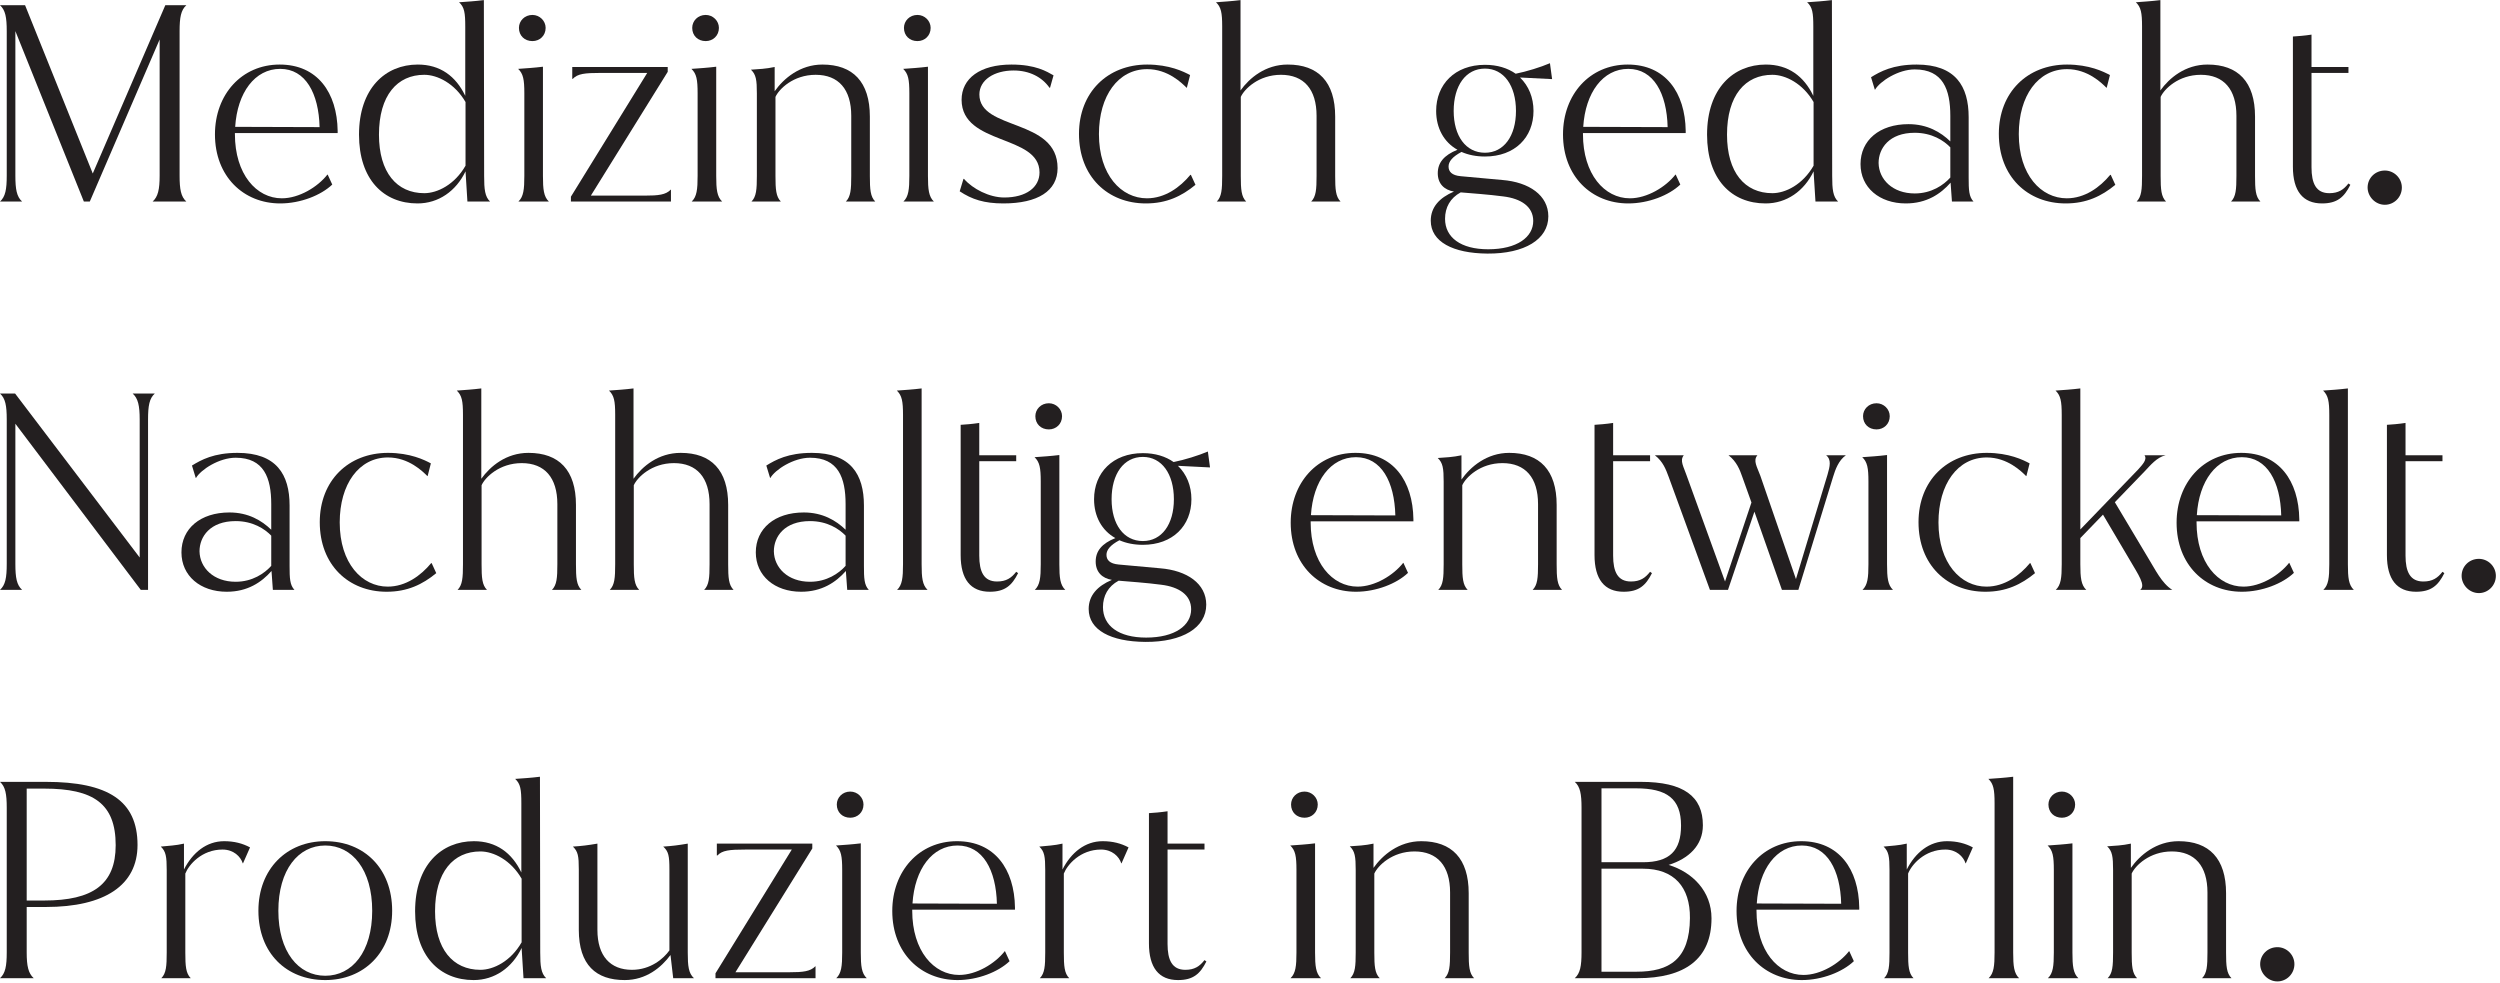<svg width="445" height="175" viewBox="0 0 445 175" fill="none" xmlns="http://www.w3.org/2000/svg">
<path d="M31.968 31.267V5.539C31.968 3.091 32.208 1.795 33.168 0.931H29.424L16.512 30.883L4.464 0.931H0C0.96 1.795 1.2 3.091 1.2 5.539V31.267C1.2 33.715 0.96 35.011 0 35.875H3.936C2.976 35.011 2.736 33.715 2.736 31.267V5.539L14.928 35.875H15.984L28.416 7.027V31.267C28.416 33.715 28.128 35.011 27.168 35.875H33.168C32.208 35.011 31.968 33.715 31.968 31.267Z" fill="#231F20"/>
<path d="M41.814 23.683H60.102V23.299C60.006 16.483 56.502 11.491 49.782 11.491C43.014 11.491 38.262 16.819 38.262 23.923C38.262 31.411 43.35 36.211 49.878 36.211C53.478 36.211 57.126 34.771 59.142 32.851L58.326 31.075H58.278C56.55 33.283 53.238 35.299 50.166 35.299C45.654 35.299 41.814 31.027 41.814 23.875V23.683ZM49.878 12.259C54.39 12.259 56.742 16.627 56.886 22.627L41.862 22.579C42.246 16.483 45.366 12.259 49.878 12.259Z" fill="#231F20"/>
<path d="M87.232 35.875C86.32 35.011 86.176 33.715 86.176 31.315L86.128 0.019C84.592 0.211 83.104 0.307 81.712 0.403C82.672 1.267 82.816 2.323 82.816 4.723V17.059C81.136 13.555 78.352 11.491 74.368 11.491C68.608 11.491 63.904 15.715 63.904 23.971C63.904 31.939 68.272 36.211 74.32 36.211C78.064 36.211 81.184 34.003 82.864 30.499L83.2 35.875H87.232ZM75.52 34.387C70.624 34.387 67.456 30.691 67.456 23.971C67.456 16.963 70.72 13.315 75.52 13.315C77.872 13.315 80.944 14.851 82.864 18.163V29.491C80.944 32.851 77.872 34.387 75.52 34.387Z" fill="#231F20"/>
<path d="M94.772 2.659C93.379 2.659 92.371 3.715 92.371 4.963C92.371 6.355 93.379 7.315 94.772 7.315C96.067 7.315 97.124 6.355 97.124 4.963C97.124 3.715 96.067 2.659 94.772 2.659ZM96.644 31.315V11.875C95.108 12.067 93.572 12.163 92.228 12.259C93.139 13.123 93.332 14.179 93.332 16.579V31.315C93.332 33.715 93.188 35.011 92.275 35.875H97.7C96.787 35.011 96.644 33.715 96.644 31.315Z" fill="#231F20"/>
<path d="M119.382 33.763C118.518 34.675 117.174 34.819 114.822 34.819H105.174L118.854 12.787V11.923H101.862V14.035H101.958C102.822 13.123 104.07 12.979 106.998 12.979H115.206L101.622 35.011V35.875H119.43V33.763H119.382Z" fill="#231F20"/>
<path d="M125.615 2.659C124.223 2.659 123.215 3.715 123.215 4.963C123.215 6.355 124.223 7.315 125.615 7.315C126.911 7.315 127.967 6.355 127.967 4.963C127.967 3.715 126.911 2.659 125.615 2.659ZM127.487 31.315V11.875C125.951 12.067 124.415 12.163 123.071 12.259C123.983 13.123 124.175 14.179 124.175 16.579V31.315C124.175 33.715 124.031 35.011 123.119 35.875H128.543C127.631 35.011 127.487 33.715 127.487 31.315Z" fill="#231F20"/>
<path d="M150.562 35.875H155.794C154.93 35.011 154.834 33.715 154.834 31.315V20.755C154.834 14.563 151.81 11.491 146.386 11.491C142.402 11.491 139.474 13.987 137.89 16.243V11.923C136.354 12.259 135.01 12.307 133.666 12.403C134.578 13.267 134.722 14.227 134.722 16.627V31.315C134.722 33.715 134.626 35.011 133.762 35.875H138.994C138.13 35.011 138.034 33.715 138.034 31.315V17.251C138.658 15.859 141.202 13.315 145.186 13.315C149.266 13.315 151.522 15.907 151.522 20.611V31.315C151.522 33.715 151.426 35.011 150.562 35.875Z" fill="#231F20"/>
<path d="M163.303 2.659C161.911 2.659 160.903 3.715 160.903 4.963C160.903 6.355 161.911 7.315 163.303 7.315C164.599 7.315 165.655 6.355 165.655 4.963C165.655 3.715 164.599 2.659 163.303 2.659ZM165.175 31.315V11.875C163.639 12.067 162.103 12.163 160.759 12.259C161.671 13.123 161.863 14.179 161.863 16.579V31.315C161.863 33.715 161.719 35.011 160.807 35.875H166.231C165.319 35.011 165.175 33.715 165.175 31.315Z" fill="#231F20"/>
<path d="M180.042 11.491C174.474 11.491 171.162 13.939 171.162 17.779C171.21 25.939 185.034 23.875 185.034 30.691C185.034 33.331 182.682 35.155 178.746 35.155C176.106 35.155 173.13 33.619 171.594 31.843H171.498L170.826 34.051C172.986 35.491 175.194 36.211 178.602 36.211C184.698 36.211 188.25 34.003 188.25 29.923C188.25 20.995 174.33 23.299 174.33 16.819C174.33 14.227 176.97 12.547 180.426 12.547C183.21 12.547 185.466 13.699 186.81 15.619H186.906L187.53 13.411C186.33 12.739 184.362 11.491 180.042 11.491Z" fill="#231F20"/>
<path d="M204.203 11.491C197.147 11.491 192.059 16.435 192.059 23.827C192.059 31.459 197.195 36.211 203.963 36.211C207.659 36.211 210.347 34.915 212.795 32.899L211.979 31.123H211.883C210.059 33.331 207.371 35.299 204.155 35.299C199.595 35.299 195.611 31.171 195.611 23.875C195.611 17.059 199.019 12.307 204.203 12.307C207.899 12.307 210.395 14.803 211.211 15.619H211.259L211.835 13.363C210.683 12.739 208.139 11.491 204.203 11.491Z" fill="#231F20"/>
<path d="M233.389 35.875H238.621C237.757 35.011 237.661 33.715 237.661 31.315V20.755C237.661 14.563 234.637 11.491 229.213 11.491C225.229 11.491 222.397 13.891 220.813 16.099V0.019C219.277 0.211 217.789 0.307 216.445 0.403C217.357 1.267 217.549 2.275 217.549 4.675V31.315C217.549 33.715 217.453 35.011 216.589 35.875H221.821C220.957 35.011 220.861 33.715 220.861 31.315V17.251C221.485 15.859 224.029 13.315 228.013 13.315C232.093 13.315 234.349 15.907 234.349 20.611V31.315C234.349 33.715 234.253 35.011 233.389 35.875Z" fill="#231F20"/>
<path d="M267.395 32.035L260.003 31.363C258.419 31.219 257.843 30.547 257.843 29.635C257.843 28.771 258.515 27.907 260.147 27.043C261.347 27.571 262.739 27.859 264.323 27.859C269.651 27.859 272.963 24.451 272.963 19.747C272.963 17.347 272.099 15.283 270.563 13.795L276.275 14.083L275.891 11.251C274.211 11.971 271.715 12.739 269.795 13.123C268.355 12.115 266.531 11.539 264.323 11.539C258.947 11.539 255.635 15.043 255.635 19.747C255.635 22.819 257.027 25.315 259.427 26.659C257.027 27.619 255.923 28.963 255.923 30.835C255.923 32.707 257.075 33.811 258.803 34.099C256.211 35.203 254.675 36.883 254.675 39.283C254.675 43.027 258.611 45.091 264.755 45.139C271.379 45.187 275.603 42.595 275.603 38.515C275.603 34.771 272.195 32.419 267.395 32.035ZM264.323 12.211C267.683 12.211 269.843 15.235 269.843 19.747C269.843 24.211 267.683 27.187 264.323 27.187C260.915 27.187 258.755 24.211 258.755 19.747C258.755 15.235 260.915 12.211 264.323 12.211ZM264.899 44.371C260.003 44.371 257.219 42.259 257.219 38.947C257.219 36.931 258.131 35.251 260.003 34.243C261.683 34.387 265.091 34.627 267.587 34.963C270.755 35.347 272.915 36.787 272.915 39.331C272.915 42.211 270.035 44.371 264.899 44.371Z" fill="#231F20"/>
<path d="M281.767 23.683H300.055V23.299C299.959 16.483 296.455 11.491 289.735 11.491C282.967 11.491 278.215 16.819 278.215 23.923C278.215 31.411 283.303 36.211 289.831 36.211C293.431 36.211 297.079 34.771 299.095 32.851L298.279 31.075H298.231C296.503 33.283 293.191 35.299 290.119 35.299C285.607 35.299 281.767 31.027 281.767 23.875V23.683ZM289.831 12.259C294.343 12.259 296.695 16.627 296.839 22.627L281.815 22.579C282.199 16.483 285.319 12.259 289.831 12.259Z" fill="#231F20"/>
<path d="M327.185 35.875C326.273 35.011 326.129 33.715 326.129 31.315L326.081 0.019C324.545 0.211 323.057 0.307 321.665 0.403C322.625 1.267 322.769 2.323 322.769 4.723V17.059C321.089 13.555 318.305 11.491 314.321 11.491C308.561 11.491 303.857 15.715 303.857 23.971C303.857 31.939 308.225 36.211 314.273 36.211C318.017 36.211 321.137 34.003 322.817 30.499L323.153 35.875H327.185ZM315.473 34.387C310.577 34.387 307.409 30.691 307.409 23.971C307.409 16.963 310.673 13.315 315.473 13.315C317.825 13.315 320.897 14.851 322.817 18.163V29.491C320.897 32.851 317.825 34.387 315.473 34.387Z" fill="#231F20"/>
<path d="M351.285 35.875C350.469 35.011 350.421 33.811 350.421 31.603V20.851C350.421 15.331 348.069 11.491 341.157 11.491C336.933 11.491 334.677 12.739 333.045 13.747L333.717 15.955H333.765C334.629 14.467 337.893 12.355 340.821 12.355C345.861 12.355 347.157 15.955 347.157 20.611V25.171C345.477 23.539 343.077 22.099 339.717 22.099C334.533 22.099 331.173 24.979 331.173 29.203C331.173 33.379 334.533 36.211 339.237 36.211C342.933 36.211 345.429 34.531 347.205 32.515L347.445 35.875H351.285ZM340.821 34.435C336.885 34.435 334.437 31.939 334.389 29.011C334.389 26.419 336.261 23.635 340.821 23.635C343.893 23.635 346.005 25.027 347.157 26.227V31.603C345.957 32.947 343.797 34.435 340.821 34.435Z" fill="#231F20"/>
<path d="M367.937 11.491C360.881 11.491 355.793 16.435 355.793 23.827C355.793 31.459 360.929 36.211 367.697 36.211C371.393 36.211 374.081 34.915 376.529 32.899L375.713 31.123H375.617C373.793 33.331 371.105 35.299 367.889 35.299C363.329 35.299 359.345 31.171 359.345 23.875C359.345 17.059 362.753 12.307 367.937 12.307C371.633 12.307 374.129 14.803 374.945 15.619H374.993L375.569 13.363C374.417 12.739 371.873 11.491 367.937 11.491Z" fill="#231F20"/>
<path d="M397.124 35.875H402.355C401.491 35.011 401.396 33.715 401.396 31.315V20.755C401.396 14.563 398.372 11.491 392.948 11.491C388.964 11.491 386.132 13.891 384.548 16.099V0.019C383.012 0.211 381.523 0.307 380.18 0.403C381.091 1.267 381.284 2.275 381.284 4.675V31.315C381.284 33.715 381.188 35.011 380.324 35.875H385.556C384.691 35.011 384.595 33.715 384.595 31.315V17.251C385.219 15.859 387.763 13.315 391.747 13.315C395.827 13.315 398.083 15.907 398.083 20.611V31.315C398.083 33.715 397.988 35.011 397.124 35.875Z" fill="#231F20"/>
<path d="M418.025 32.659C417.161 33.763 416.249 34.387 414.617 34.387C412.265 34.387 411.449 32.659 411.449 29.779V12.979H418.025V11.923H411.449V6.163C410.201 6.355 408.953 6.451 408.137 6.499V29.683C408.137 34.003 409.913 36.211 413.321 36.211C416.009 36.211 417.257 35.107 418.361 32.899L418.025 32.659Z" fill="#231F20"/>
<path d="M424.506 36.451C426.138 36.451 427.53 35.107 427.53 33.379C427.53 31.699 426.138 30.355 424.506 30.355C422.778 30.355 421.434 31.699 421.434 33.379C421.434 34.963 422.778 36.451 424.506 36.451Z" fill="#231F20"/>
<path d="M23.616 70.051C24.576 70.915 24.864 72.211 24.864 74.659V99.235L2.688 70.051H0C0.96 70.915 1.2 72.211 1.2 74.659V100.387C1.2 102.835 0.96 104.131 0 104.995H3.936C2.976 104.131 2.736 102.835 2.736 100.387V75.427L25.056 104.995H26.352V74.659C26.352 72.211 26.592 70.915 27.552 70.051H23.616Z" fill="#231F20"/>
<path d="M52.41 104.995C51.594 104.131 51.546 102.931 51.546 100.723V89.971C51.546 84.451 49.194 80.611 42.282 80.611C38.058 80.611 35.802 81.859 34.17 82.867L34.842 85.075H34.89C35.754 83.587 39.018 81.475 41.946 81.475C46.986 81.475 48.282 85.075 48.282 89.731V94.291C46.602 92.659 44.202 91.219 40.842 91.219C35.658 91.219 32.298 94.099 32.298 98.323C32.298 102.499 35.658 105.331 40.362 105.331C44.058 105.331 46.554 103.651 48.33 101.635L48.57 104.995H52.41ZM41.946 103.555C38.01 103.555 35.562 101.059 35.514 98.131C35.514 95.539 37.386 92.755 41.946 92.755C45.018 92.755 47.13 94.147 48.282 95.347V100.723C47.082 102.067 44.922 103.555 41.946 103.555Z" fill="#231F20"/>
<path d="M69.062 80.611C62.006 80.611 56.918 85.555 56.918 92.947C56.918 100.579 62.054 105.331 68.822 105.331C72.518 105.331 75.206 104.035 77.654 102.019L76.838 100.243H76.742C74.918 102.451 72.23 104.419 69.014 104.419C64.454 104.419 60.47 100.291 60.47 92.995C60.47 86.179 63.878 81.427 69.062 81.427C72.758 81.427 75.254 83.923 76.07 84.739H76.118L76.694 82.483C75.542 81.859 72.998 80.611 69.062 80.611Z" fill="#231F20"/>
<path d="M98.249 104.995H103.48C102.617 104.131 102.521 102.835 102.521 100.435V89.875C102.521 83.683 99.496 80.611 94.073 80.611C90.088 80.611 87.257 83.011 85.672 85.219V69.139C84.136 69.331 82.648 69.427 81.305 69.523C82.216 70.387 82.409 71.395 82.409 73.795V100.435C82.409 102.835 82.312 104.131 81.448 104.995H86.68C85.817 104.131 85.721 102.835 85.721 100.435V86.371C86.344 84.979 88.888 82.435 92.873 82.435C96.953 82.435 99.209 85.027 99.209 89.731V100.435C99.209 102.835 99.112 104.131 98.249 104.995Z" fill="#231F20"/>
<path d="M125.342 104.995H130.574C129.71 104.131 129.614 102.835 129.614 100.435V89.875C129.614 83.683 126.59 80.611 121.166 80.611C117.182 80.611 114.35 83.011 112.766 85.219V69.139C111.23 69.331 109.742 69.427 108.398 69.523C109.31 70.387 109.502 71.395 109.502 73.795V100.435C109.502 102.835 109.406 104.131 108.542 104.995H113.774C112.91 104.131 112.814 102.835 112.814 100.435V86.371C113.438 84.979 115.982 82.435 119.966 82.435C124.046 82.435 126.302 85.027 126.302 89.731V100.435C126.302 102.835 126.206 104.131 125.342 104.995Z" fill="#231F20"/>
<path d="M154.644 104.995C153.828 104.131 153.78 102.931 153.78 100.723V89.971C153.78 84.451 151.428 80.611 144.516 80.611C140.292 80.611 138.036 81.859 136.404 82.867L137.076 85.075H137.124C137.988 83.587 141.252 81.475 144.18 81.475C149.22 81.475 150.516 85.075 150.516 89.731V94.291C148.836 92.659 146.436 91.219 143.076 91.219C137.892 91.219 134.532 94.099 134.532 98.323C134.532 102.499 137.892 105.331 142.596 105.331C146.292 105.331 148.788 103.651 150.564 101.635L150.804 104.995H154.644ZM144.18 103.555C140.244 103.555 137.796 101.059 137.748 98.131C137.748 95.539 139.62 92.755 144.18 92.755C147.252 92.755 149.364 94.147 150.516 95.347V100.723C149.316 102.067 147.156 103.555 144.18 103.555Z" fill="#231F20"/>
<path d="M160.737 73.843V100.435C160.737 102.835 160.593 104.131 159.681 104.995H165.105C164.193 104.131 164.049 102.835 164.049 100.435V69.139C162.513 69.331 160.977 69.427 159.633 69.523C160.545 70.387 160.737 71.443 160.737 73.843Z" fill="#231F20"/>
<path d="M180.885 101.779C180.021 102.883 179.109 103.507 177.477 103.507C175.125 103.507 174.309 101.779 174.309 98.899V82.099H180.885V81.043H174.309V75.283C173.061 75.475 171.813 75.571 170.997 75.619V98.803C170.997 103.123 172.773 105.331 176.181 105.331C178.869 105.331 180.117 104.227 181.221 102.019L180.885 101.779Z" fill="#231F20"/>
<path d="M186.693 71.779C185.301 71.779 184.293 72.835 184.293 74.083C184.293 75.475 185.301 76.435 186.693 76.435C187.989 76.435 189.045 75.475 189.045 74.083C189.045 72.835 187.989 71.779 186.693 71.779ZM188.565 100.435V80.995C187.029 81.187 185.493 81.283 184.149 81.379C185.061 82.243 185.253 83.299 185.253 85.699V100.435C185.253 102.835 185.109 104.131 184.197 104.995H189.621C188.709 104.131 188.565 102.835 188.565 100.435Z" fill="#231F20"/>
<path d="M206.504 101.155L199.112 100.483C197.528 100.339 196.952 99.667 196.952 98.755C196.952 97.891 197.624 97.027 199.256 96.163C200.456 96.691 201.848 96.979 203.432 96.979C208.76 96.979 212.072 93.571 212.072 88.867C212.072 86.467 211.208 84.403 209.672 82.915L215.384 83.203L215 80.371C213.32 81.091 210.824 81.859 208.904 82.243C207.464 81.235 205.64 80.659 203.432 80.659C198.056 80.659 194.744 84.163 194.744 88.867C194.744 91.939 196.136 94.435 198.536 95.779C196.136 96.739 195.032 98.083 195.032 99.955C195.032 101.827 196.184 102.931 197.912 103.219C195.32 104.323 193.784 106.003 193.784 108.403C193.784 112.147 197.72 114.211 203.864 114.259C210.488 114.307 214.712 111.715 214.712 107.635C214.712 103.891 211.304 101.539 206.504 101.155ZM203.432 81.331C206.792 81.331 208.952 84.355 208.952 88.867C208.952 93.331 206.792 96.307 203.432 96.307C200.024 96.307 197.864 93.331 197.864 88.867C197.864 84.355 200.024 81.331 203.432 81.331ZM204.008 113.491C199.112 113.491 196.328 111.379 196.328 108.067C196.328 106.051 197.24 104.371 199.112 103.363C200.792 103.507 204.2 103.747 206.696 104.083C209.864 104.467 212.024 105.907 212.024 108.451C212.024 111.331 209.144 113.491 204.008 113.491Z" fill="#231F20"/>
<path d="M233.298 92.803H251.586V92.419C251.49 85.603 247.986 80.611 241.266 80.611C234.498 80.611 229.746 85.939 229.746 93.043C229.746 100.531 234.834 105.331 241.362 105.331C244.962 105.331 248.61 103.891 250.626 101.971L249.81 100.195H249.762C248.034 102.403 244.722 104.419 241.65 104.419C237.138 104.419 233.298 100.147 233.298 92.995V92.803ZM241.362 81.379C245.874 81.379 248.226 85.747 248.37 91.747L233.346 91.699C233.73 85.603 236.85 81.379 241.362 81.379Z" fill="#231F20"/>
<path d="M272.812 104.995H278.044C277.18 104.131 277.084 102.835 277.084 100.435V89.875C277.084 83.683 274.06 80.611 268.636 80.611C264.652 80.611 261.724 83.107 260.14 85.363V81.043C258.604 81.379 257.26 81.427 255.916 81.523C256.828 82.387 256.972 83.347 256.972 85.747V100.435C256.972 102.835 256.876 104.131 256.012 104.995H261.244C260.38 104.131 260.284 102.835 260.284 100.435V86.371C260.908 84.979 263.452 82.435 267.436 82.435C271.516 82.435 273.772 85.027 273.772 89.731V100.435C273.772 102.835 273.676 104.131 272.812 104.995Z" fill="#231F20"/>
<path d="M293.713 101.779C292.849 102.883 291.937 103.507 290.305 103.507C287.953 103.507 287.137 101.779 287.137 98.899V82.099H293.713V81.043H287.137V75.283C285.889 75.475 284.641 75.571 283.825 75.619V98.803C283.825 103.123 285.601 105.331 289.009 105.331C291.697 105.331 292.945 104.227 294.049 102.019L293.713 101.779Z" fill="#231F20"/>
<path d="M325.055 81.043C326.015 81.811 325.727 83.011 325.295 84.499L319.679 103.075L313.343 84.691C312.767 83.107 311.999 82.003 312.815 81.043H307.679C309.119 82.147 309.695 83.635 310.127 84.883L311.759 89.443L307.055 103.507L300.239 84.691C299.711 83.107 298.943 82.003 299.711 81.043H294.575C296.015 82.147 296.543 83.587 297.023 84.883L304.367 104.995H307.583L312.287 91.075L317.183 104.995H320.111L326.303 84.835C326.687 83.587 327.263 81.955 328.559 81.043H325.055Z" fill="#231F20"/>
<path d="M334.022 71.779C332.63 71.779 331.621 72.835 331.621 74.083C331.621 75.475 332.63 76.435 334.022 76.435C335.318 76.435 336.374 75.475 336.374 74.083C336.374 72.835 335.318 71.779 334.022 71.779ZM335.893 100.435V80.995C334.357 81.187 332.822 81.283 331.478 81.379C332.389 82.243 332.582 83.299 332.582 85.699V100.435C332.582 102.835 332.438 104.131 331.526 104.995H336.949C336.038 104.131 335.893 102.835 335.893 100.435Z" fill="#231F20"/>
<path d="M353.64 80.611C346.584 80.611 341.496 85.555 341.496 92.947C341.496 100.579 346.632 105.331 353.4 105.331C357.096 105.331 359.784 104.035 362.232 102.019L361.416 100.243H361.32C359.496 102.451 356.808 104.419 353.592 104.419C349.032 104.419 345.048 100.291 345.048 92.995C345.048 86.179 348.456 81.427 353.64 81.427C357.336 81.427 359.832 83.923 360.648 84.739H360.696L361.272 82.483C360.12 81.859 357.576 80.611 353.64 80.611Z" fill="#231F20"/>
<path d="M380.955 104.995H386.667C384.795 103.843 383.595 101.299 382.491 99.523L376.443 89.395L381.771 83.875C382.731 82.867 383.931 81.379 385.467 81.043H381.723C382.251 81.763 381.387 82.675 380.619 83.539L370.299 94.243V69.139C368.763 69.331 367.227 69.427 365.883 69.523C366.795 70.387 366.987 71.443 366.987 73.843V100.435C366.987 102.835 366.843 104.131 365.931 104.995H371.355C370.443 104.131 370.299 102.835 370.299 100.435V95.779L374.331 91.603L379.179 99.811C380.571 102.211 382.011 104.227 380.955 104.995Z" fill="#231F20"/>
<path d="M390.986 92.803H409.274V92.419C409.178 85.603 405.674 80.611 398.954 80.611C392.186 80.611 387.434 85.939 387.434 93.043C387.434 100.531 392.522 105.331 399.05 105.331C402.65 105.331 406.298 103.891 408.314 101.971L407.498 100.195H407.45C405.722 102.403 402.41 104.419 399.338 104.419C394.826 104.419 390.986 100.147 390.986 92.995V92.803ZM399.05 81.379C403.562 81.379 405.914 85.747 406.058 91.747L391.034 91.699C391.418 85.603 394.538 81.379 399.05 81.379Z" fill="#231F20"/>
<path d="M414.612 73.843V100.435C414.612 102.835 414.468 104.131 413.556 104.995H418.98C418.068 104.131 417.924 102.835 417.924 100.435V69.139C416.388 69.331 414.852 69.427 413.508 69.523C414.42 70.387 414.612 71.443 414.612 73.843Z" fill="#231F20"/>
<path d="M434.76 101.779C433.896 102.883 432.984 103.507 431.352 103.507C429 103.507 428.184 101.779 428.184 98.899V82.099H434.76V81.043H428.184V75.283C426.936 75.475 425.688 75.571 424.872 75.619V98.803C424.872 103.123 426.648 105.331 430.056 105.331C432.744 105.331 433.992 104.227 435.096 102.019L434.76 101.779Z" fill="#231F20"/>
<path d="M441.24 105.571C442.872 105.571 444.264 104.227 444.264 102.499C444.264 100.819 442.872 99.475 441.24 99.475C439.512 99.475 438.168 100.819 438.168 102.499C438.168 104.083 439.512 105.571 441.24 105.571Z" fill="#231F20"/>
<path d="M8.16 139.172H0C0.96 140.036 1.2 141.332 1.2 143.78V169.508C1.2 171.956 0.96 173.252 0 174.116H6C5.04 173.252 4.752 171.956 4.752 169.508V161.444H8.16C18.672 161.444 24.48 157.556 24.48 150.404C24.48 142.532 19.248 139.172 8.16 139.172ZM7.872 160.292H4.752V140.372H7.872C16.656 140.372 20.592 143.06 20.592 150.452C20.592 157.412 16.512 160.292 7.872 160.292Z" fill="#231F20"/>
<path d="M39.899 149.732C36.779 149.732 34.283 151.748 32.747 154.772V150.164C31.307 150.5 30.011 150.548 28.619 150.692C29.531 151.556 29.675 152.468 29.675 154.868V169.556C29.675 171.956 29.579 173.252 28.715 174.116H33.947C33.083 173.252 32.987 171.956 32.987 169.556V155.492C33.611 153.908 35.915 151.22 39.611 151.22C41.579 151.22 42.827 152.468 43.211 153.668H43.259L44.507 150.836C43.163 150.116 41.675 149.732 39.899 149.732Z" fill="#231F20"/>
<path d="M57.9 149.732C51.036 149.732 45.996 154.676 45.996 162.116C45.996 169.652 50.988 174.452 57.9 174.452C64.764 174.452 69.804 169.556 69.804 162.116C69.804 154.58 64.812 149.732 57.9 149.732ZM57.9 150.5C62.7 150.5 66.252 154.82 66.252 162.116C66.252 169.412 62.7 173.684 57.9 173.684C53.1 173.684 49.548 169.412 49.548 162.116C49.548 154.82 53.1 150.5 57.9 150.5Z" fill="#231F20"/>
<path d="M97.216 174.116C96.304 173.252 96.16 171.956 96.16 169.556L96.112 138.26C94.576 138.452 93.088 138.548 91.696 138.644C92.656 139.508 92.8 140.564 92.8 142.964V155.3C91.12 151.796 88.336 149.732 84.352 149.732C78.592 149.732 73.888 153.956 73.888 162.212C73.888 170.18 78.256 174.452 84.304 174.452C88.048 174.452 91.168 172.244 92.848 168.74L93.184 174.116H97.216ZM85.504 172.628C80.608 172.628 77.44 168.932 77.44 162.212C77.44 155.204 80.704 151.556 85.504 151.556C87.856 151.556 90.928 153.092 92.848 156.404V167.732C90.928 171.092 87.856 172.628 85.504 172.628Z" fill="#231F20"/>
<path d="M123.524 174.116C122.564 173.252 122.42 171.956 122.42 169.556V150.164C120.74 150.452 119.588 150.596 118.052 150.692C119.012 151.556 119.156 152.372 119.156 154.772V169.172C118.1 170.66 115.796 172.628 112.484 172.628C108.644 172.628 106.34 170.18 106.34 165.524V150.164C104.66 150.452 103.508 150.596 101.972 150.692C102.884 151.556 103.028 152.372 103.028 154.772V165.524C103.028 171.764 106.1 174.452 111.188 174.452C115.028 174.452 117.716 172.196 119.348 169.988L119.828 174.116H123.524Z" fill="#231F20"/>
<path d="M145.117 172.004C144.253 172.916 142.909 173.06 140.557 173.06H130.909L144.589 151.028V150.164H127.597V152.276H127.693C128.557 151.364 129.805 151.22 132.733 151.22H140.941L127.357 173.252V174.116H145.165V172.004H145.117Z" fill="#231F20"/>
<path d="M151.35 140.9C149.958 140.9 148.95 141.956 148.95 143.204C148.95 144.596 149.958 145.556 151.35 145.556C152.646 145.556 153.702 144.596 153.702 143.204C153.702 141.956 152.646 140.9 151.35 140.9ZM153.222 169.556V150.116C151.686 150.308 150.15 150.404 148.806 150.5C149.718 151.364 149.91 152.42 149.91 154.82V169.556C149.91 171.956 149.766 173.252 148.854 174.116H154.278C153.366 173.252 153.222 171.956 153.222 169.556Z" fill="#231F20"/>
<path d="M162.376 161.924H180.665V161.54C180.569 154.724 177.064 149.732 170.344 149.732C163.576 149.732 158.825 155.06 158.825 162.164C158.825 169.652 163.913 174.452 170.441 174.452C174.041 174.452 177.688 173.012 179.704 171.092L178.889 169.316H178.84C177.113 171.524 173.801 173.54 170.729 173.54C166.217 173.54 162.376 169.268 162.376 162.116V161.924ZM170.441 150.5C174.952 150.5 177.305 154.868 177.449 160.868L162.424 160.82C162.809 154.724 165.929 150.5 170.441 150.5Z" fill="#231F20"/>
<path d="M196.274 149.732C193.154 149.732 190.658 151.748 189.122 154.772V150.164C187.682 150.5 186.386 150.548 184.994 150.692C185.906 151.556 186.05 152.468 186.05 154.868V169.556C186.05 171.956 185.954 173.252 185.09 174.116H190.322C189.458 173.252 189.362 171.956 189.362 169.556V155.492C189.986 153.908 192.29 151.22 195.986 151.22C197.954 151.22 199.202 152.468 199.586 153.668H199.634L200.882 150.836C199.538 150.116 198.05 149.732 196.274 149.732Z" fill="#231F20"/>
<path d="M214.4 170.9C213.536 172.004 212.624 172.628 210.992 172.628C208.64 172.628 207.824 170.9 207.824 168.02V151.22H214.4V150.164H207.824V144.404C206.576 144.596 205.328 144.692 204.512 144.74V167.924C204.512 172.244 206.288 174.452 209.696 174.452C212.384 174.452 213.632 173.348 214.736 171.14L214.4 170.9Z" fill="#231F20"/>
<path d="M232.209 140.9C230.817 140.9 229.809 141.956 229.809 143.204C229.809 144.596 230.817 145.556 232.209 145.556C233.505 145.556 234.561 144.596 234.561 143.204C234.561 141.956 233.505 140.9 232.209 140.9ZM234.081 169.556V150.116C232.545 150.308 231.009 150.404 229.665 150.5C230.577 151.364 230.769 152.42 230.769 154.82V169.556C230.769 171.956 230.625 173.252 229.713 174.116H235.137C234.225 173.252 234.081 171.956 234.081 169.556Z" fill="#231F20"/>
<path d="M257.156 174.116H262.388C261.524 173.252 261.428 171.956 261.428 169.556V158.996C261.428 152.804 258.404 149.732 252.98 149.732C248.996 149.732 246.068 152.228 244.484 154.484V150.164C242.948 150.5 241.604 150.548 240.26 150.644C241.172 151.508 241.316 152.468 241.316 154.868V169.556C241.316 171.956 241.22 173.252 240.356 174.116H245.588C244.724 173.252 244.628 171.956 244.628 169.556V155.492C245.252 154.1 247.796 151.556 251.78 151.556C255.86 151.556 258.116 154.148 258.116 158.852V169.556C258.116 171.956 258.02 173.252 257.156 174.116Z" fill="#231F20"/>
<path d="M297.017 153.956C300.569 152.852 303.113 150.5 303.113 146.9C303.113 141.764 299.704 139.172 292.073 139.172H280.312C281.272 140.036 281.513 141.332 281.513 143.78V169.508C281.513 171.956 281.272 173.252 280.312 174.116H291.496C299.896 174.116 304.648 170.708 304.648 163.46C304.648 158.66 301.289 155.252 297.017 153.956ZM291.208 140.324C296.681 140.324 299.225 142.148 299.225 146.948C299.225 151.412 297.209 153.476 292.457 153.476H285.065V140.324H291.208ZM300.809 163.412C300.76 170.756 297.16 172.964 291.305 172.964H285.065V154.628H292.457C297.977 154.628 300.857 157.892 300.809 163.412Z" fill="#231F20"/>
<path d="M312.658 161.924H330.946V161.54C330.85 154.724 327.346 149.732 320.626 149.732C313.858 149.732 309.106 155.06 309.106 162.164C309.106 169.652 314.194 174.452 320.722 174.452C324.322 174.452 327.97 173.012 329.986 171.092L329.17 169.316H329.122C327.394 171.524 324.082 173.54 321.01 173.54C316.498 173.54 312.658 169.268 312.658 162.116V161.924ZM320.722 150.5C325.234 150.5 327.586 154.868 327.73 160.868L312.706 160.82C313.09 154.724 316.21 150.5 320.722 150.5Z" fill="#231F20"/>
<path d="M346.556 149.732C343.436 149.732 340.94 151.748 339.404 154.772V150.164C337.964 150.5 336.668 150.548 335.276 150.692C336.188 151.556 336.332 152.468 336.332 154.868V169.556C336.332 171.956 336.236 173.252 335.371 174.116H340.604C339.74 173.252 339.643 171.956 339.643 169.556V155.492C340.267 153.908 342.572 151.22 346.268 151.22C348.236 151.22 349.483 152.468 349.867 153.668H349.915L351.164 150.836C349.82 150.116 348.332 149.732 346.556 149.732Z" fill="#231F20"/>
<path d="M355.034 142.964V169.556C355.034 171.956 354.889 173.252 353.978 174.116H359.401C358.49 173.252 358.345 171.956 358.345 169.556V138.26C356.809 138.452 355.273 138.548 353.93 138.644C354.841 139.508 355.034 140.564 355.034 142.964Z" fill="#231F20"/>
<path d="M367.022 140.9C365.63 140.9 364.621 141.956 364.621 143.204C364.621 144.596 365.63 145.556 367.022 145.556C368.318 145.556 369.374 144.596 369.374 143.204C369.374 141.956 368.318 140.9 367.022 140.9ZM368.893 169.556V150.116C367.357 150.308 365.822 150.404 364.478 150.5C365.389 151.364 365.582 152.42 365.582 154.82V169.556C365.582 171.956 365.438 173.252 364.526 174.116H369.949C369.038 173.252 368.893 171.956 368.893 169.556Z" fill="#231F20"/>
<path d="M391.968 174.116H397.2C396.336 173.252 396.24 171.956 396.24 169.556V158.996C396.24 152.804 393.216 149.732 387.792 149.732C383.808 149.732 380.88 152.228 379.296 154.484V150.164C377.76 150.5 376.416 150.548 375.072 150.644C375.984 151.508 376.128 152.468 376.128 154.868V169.556C376.128 171.956 376.032 173.252 375.168 174.116H380.4C379.536 173.252 379.44 171.956 379.44 169.556V155.492C380.064 154.1 382.608 151.556 386.592 151.556C390.672 151.556 392.928 154.148 392.928 158.852V169.556C392.928 171.956 392.832 173.252 391.968 174.116Z" fill="#231F20"/>
<path d="M405.381 174.692C407.013 174.692 408.405 173.348 408.405 171.62C408.405 169.94 407.013 168.596 405.381 168.596C403.653 168.596 402.309 169.94 402.309 171.62C402.309 173.204 403.653 174.692 405.381 174.692Z" fill="#231F20"/>
</svg>
